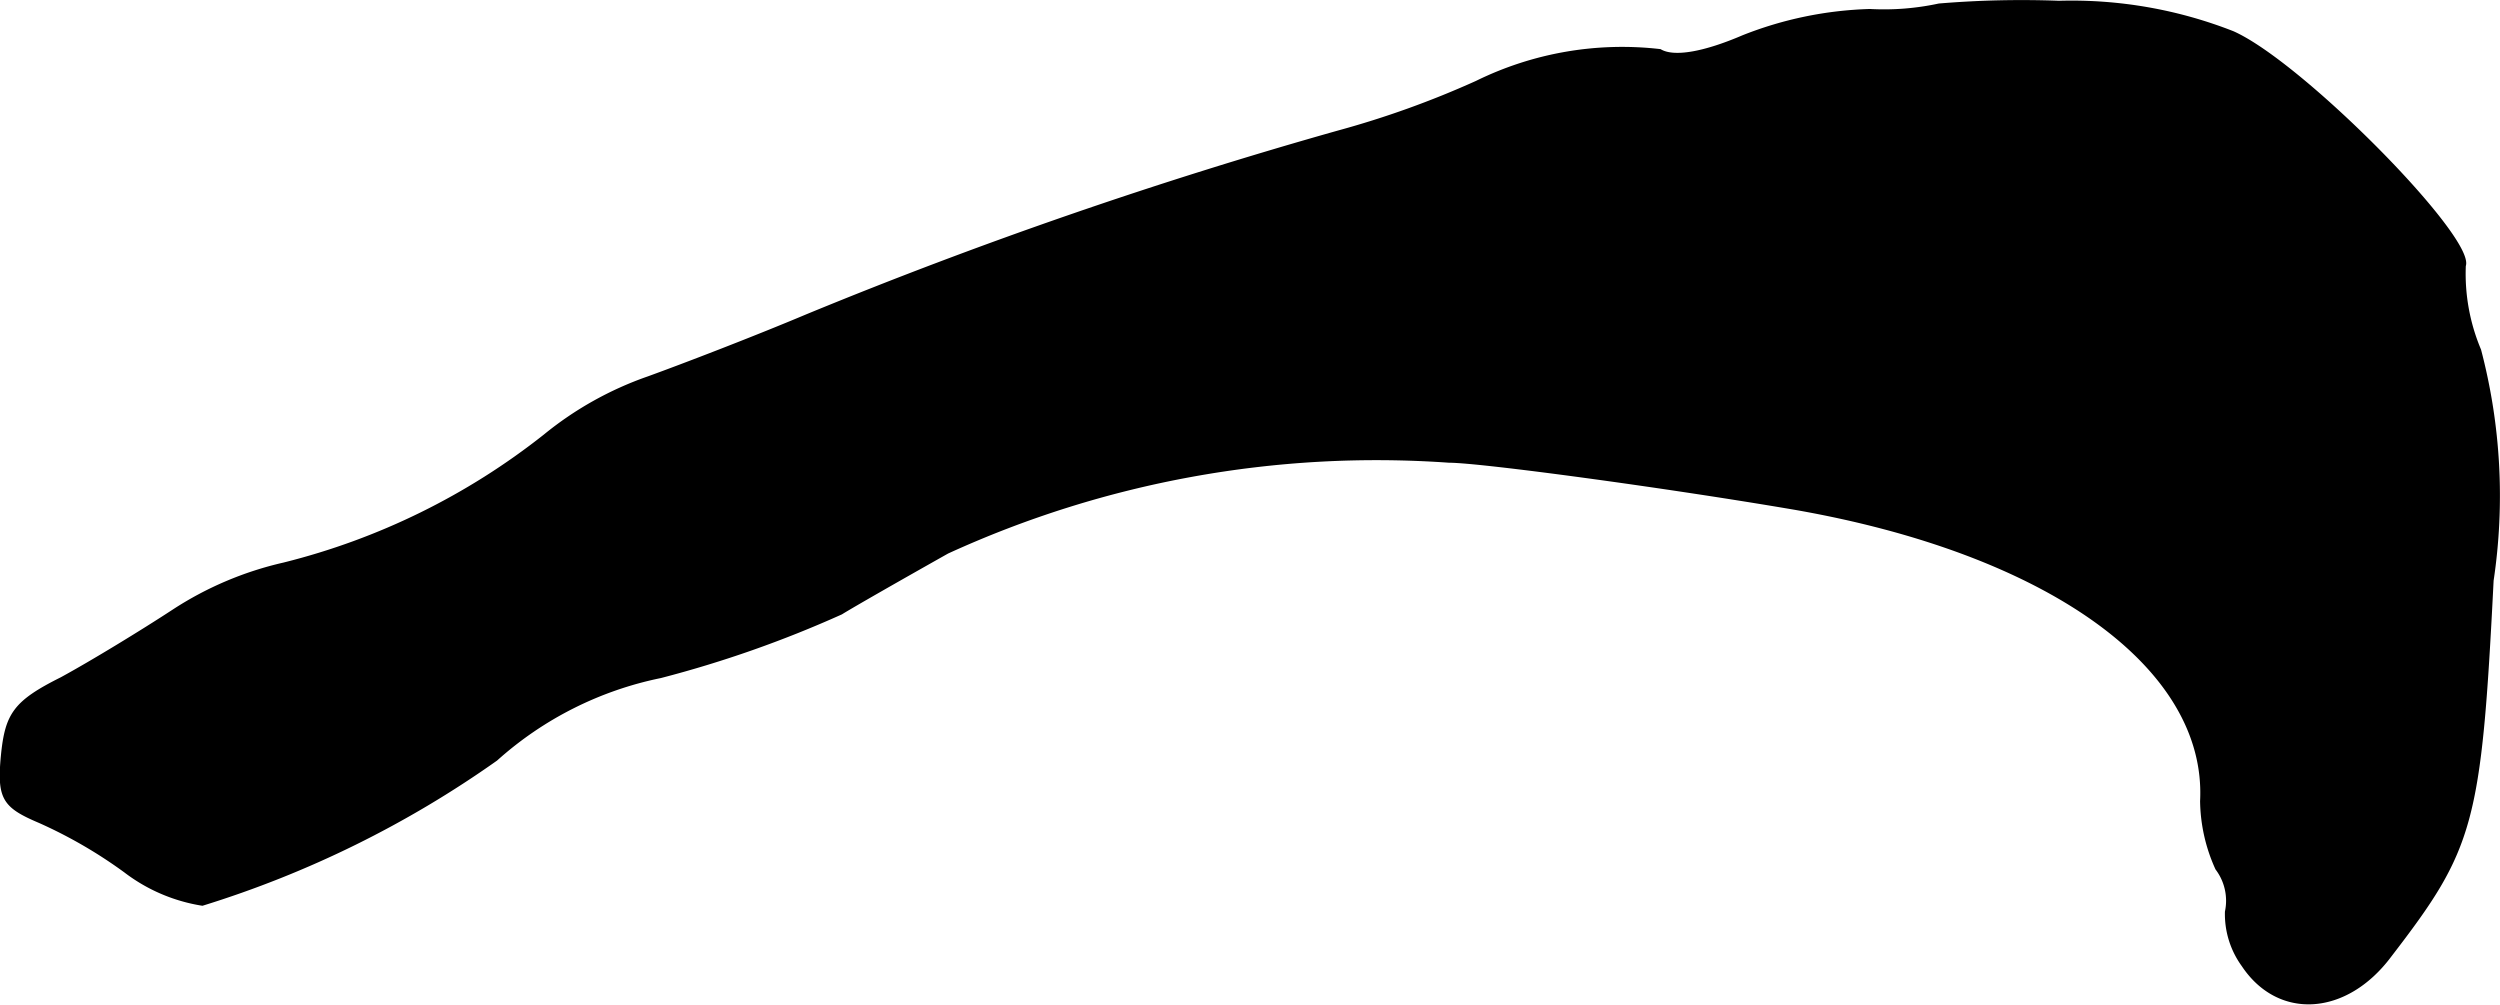 <?xml version="1.0" encoding="UTF-8"?>
<svg xmlns="http://www.w3.org/2000/svg"
     version="1.1"
     width="3.87mm"
     height="1.555mm"
     viewBox="0 0 10.97 4.407">
   <defs>
      <style type="text/css"><![CDATA[
      .a {
        stroke: #000;
        stroke-linecap: round;
        stroke-linejoin: round;
        stroke-width: 0.01px;
      }
    ]]></style>
   </defs>
   <path class="a"
         d="M8.508.02a1.141,1.141,0,0,1-.303.024,1.636,1.636,0,0,0-.557.115c-.17.073-.303.097-.363.061a1.449,1.449,0,0,0-.806.139,4.092,4.092,0,0,1-.606.218,21.34,21.34,0,0,0-2.332.806c-.23.097-.545.218-.697.273a1.499,1.499,0,0,0-.454.254,3.022,3.022,0,0,1-1.145.563,1.494,1.494,0,0,0-.485.206c-.139.091-.357.224-.491.297-.206.103-.242.157-.26.339-.018.188.006.224.164.291a2.056,2.056,0,0,1,.376.218.752.752,0,0,0,.339.145,4.57,4.57,0,0,0,1.29-.636,1.541,1.541,0,0,1,.721-.363,4.968,4.968,0,0,0,.793-.279c.048-.03.26-.151.466-.267A4.522,4.522,0,0,1,6.358,2.025c.139,0,.945.109,1.514.206,1.114.194,1.817.696,1.787,1.284a.738.738,0,0,0,.067.297.232.232,0,0,1,.042.188.384.384,0,0,0,.073.236c.157.236.454.218.648-.042.363-.472.394-.575.448-1.647a2.517,2.517,0,0,0-.055-1.012.86.86,0,0,1-.067-.369C10.858,1.044,10.101.275,9.798.141A1.938,1.938,0,0,0,9.035.008,4.358,4.358,0,0,0,8.508.02Z"/>
</svg>
